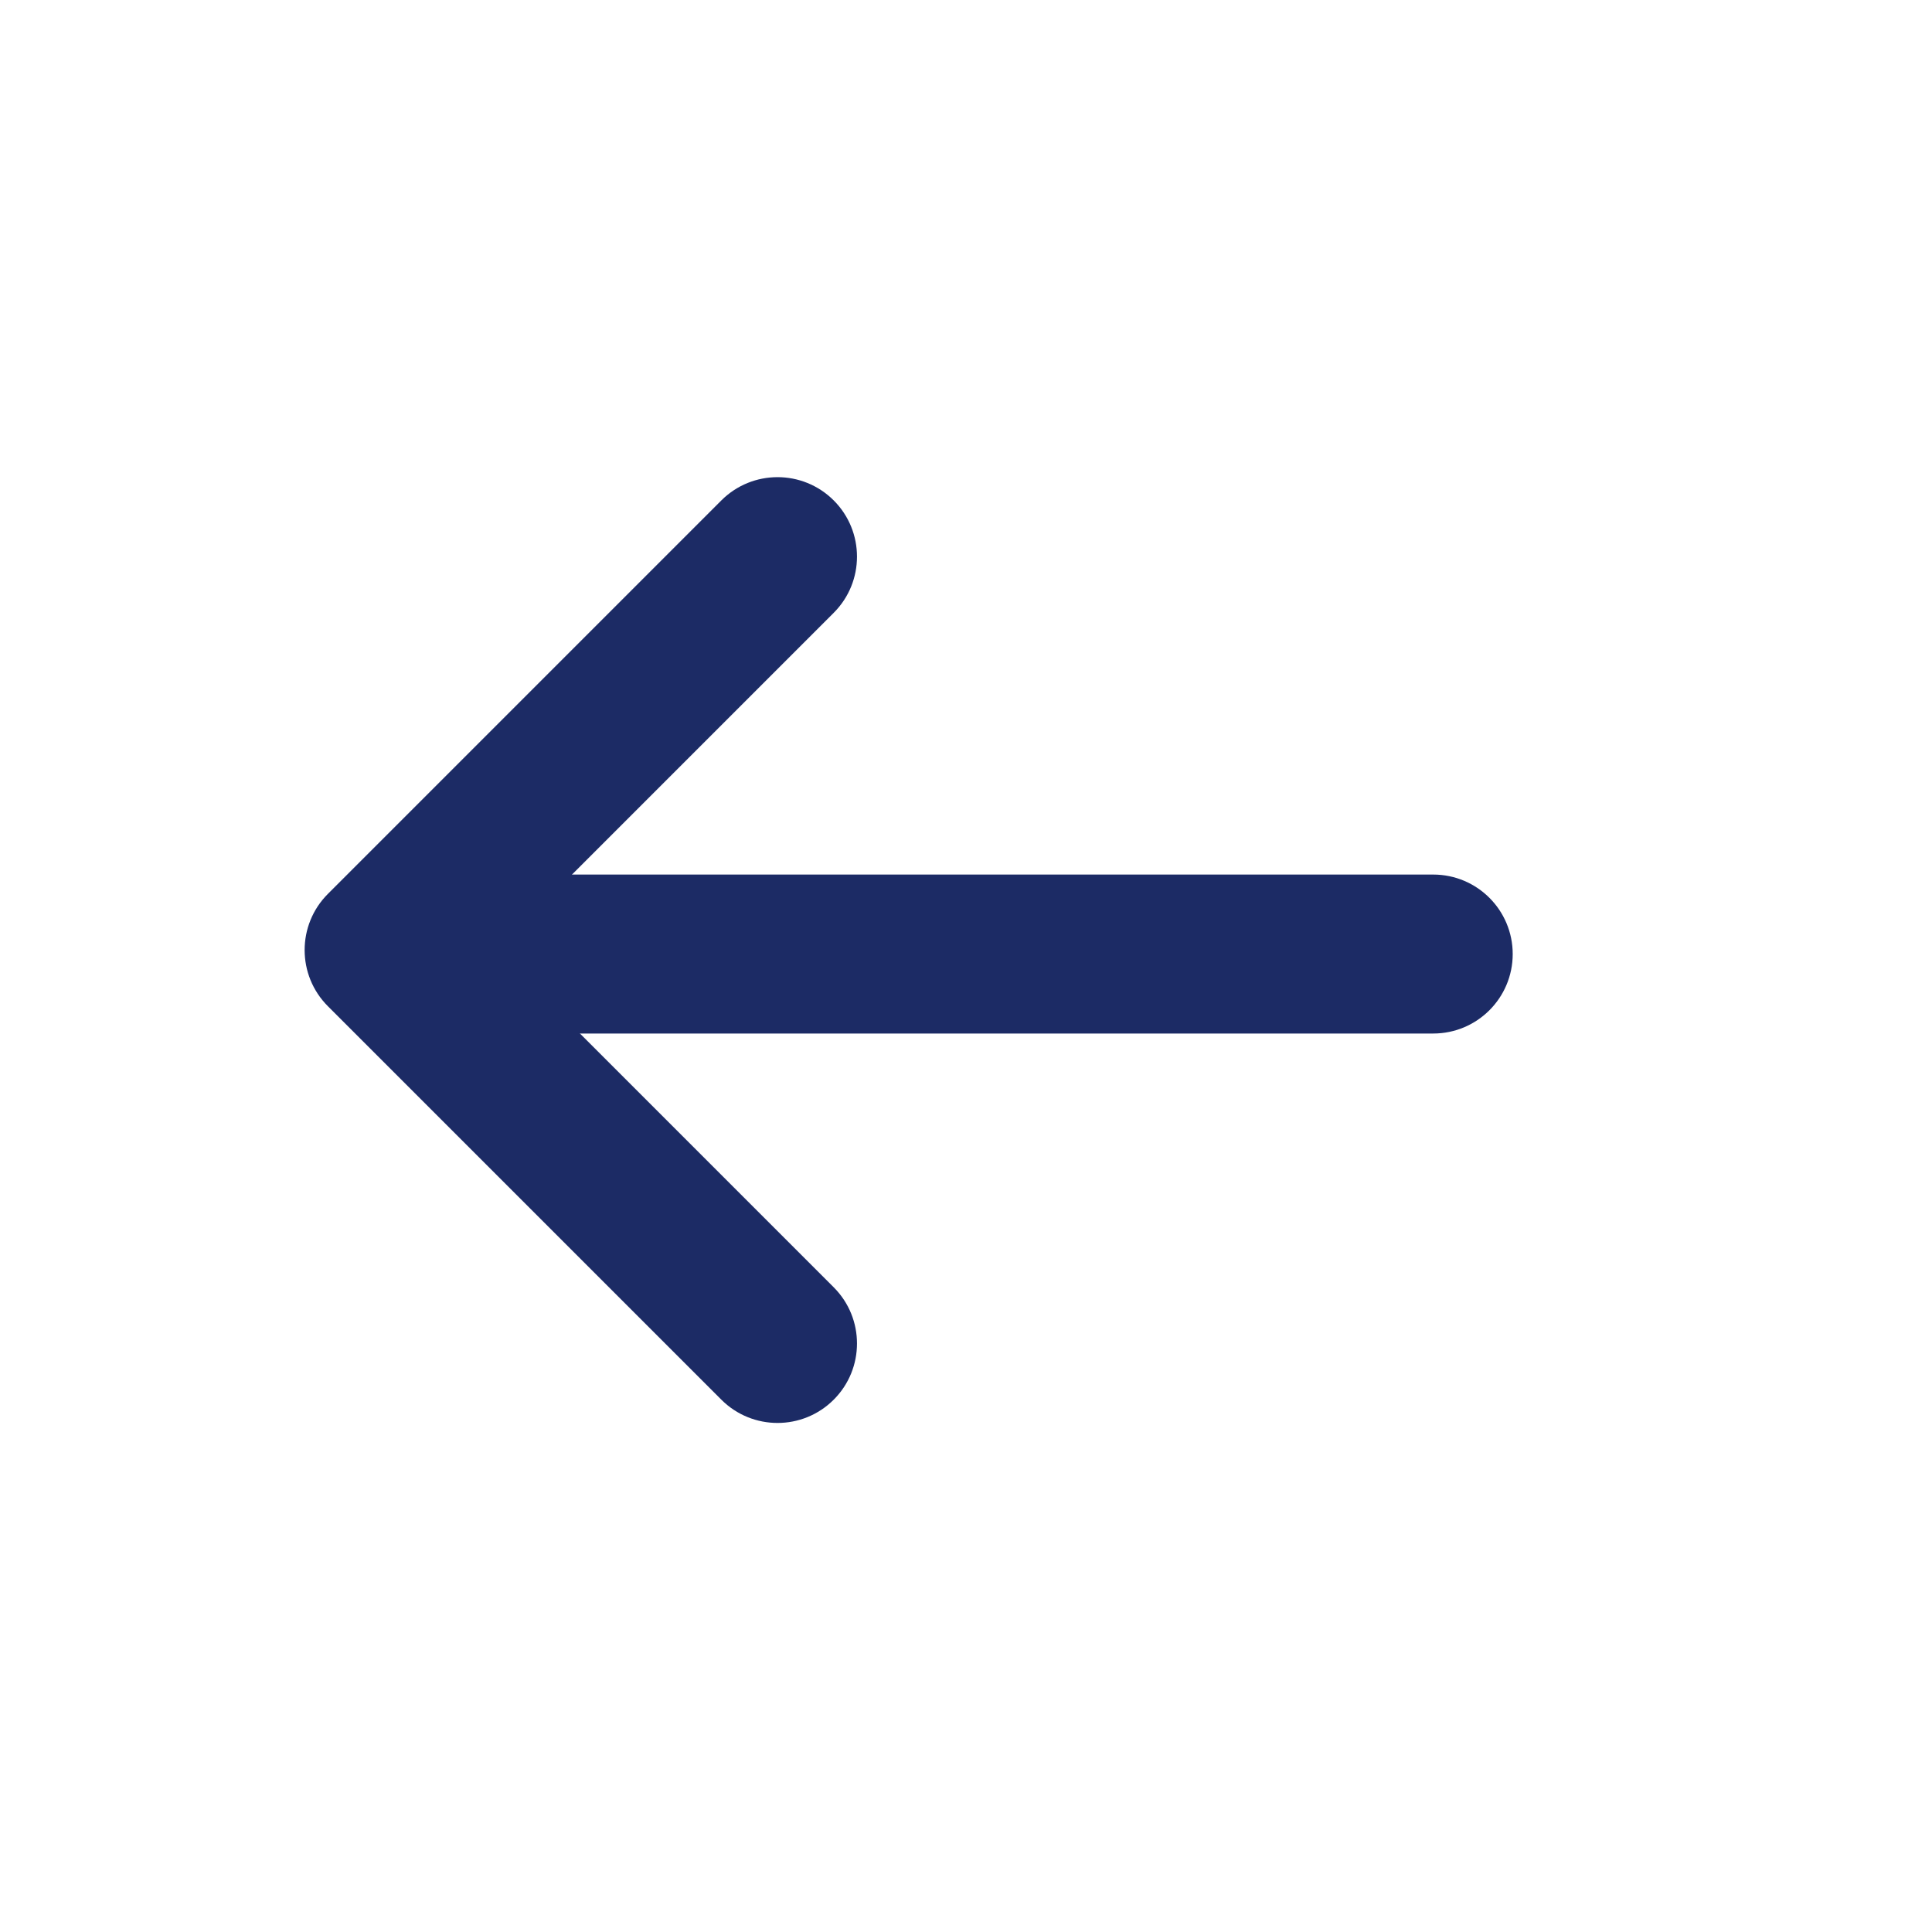 <svg width="79" height="79" viewBox="0 0 79 79" fill="none" xmlns="http://www.w3.org/2000/svg">
<path d="M20.302 38.848L34.091 25.058C35.36 23.789 35.36 21.732 34.091 20.462C32.822 19.194 30.765 19.194 29.496 20.462L13.409 36.55C12.139 37.819 12.139 39.877 13.409 41.146L29.496 57.233C30.765 58.502 32.822 58.502 34.091 57.233C35.36 55.964 35.36 53.907 34.091 52.638L20.302 38.848Z" fill="#1C2B65"/>
<path fill-rule="evenodd" clip-rule="evenodd" d="M61.855 39.011C61.855 37.216 60.4 35.761 58.605 35.761H17.98C16.186 35.761 14.73 37.216 14.73 39.011C14.73 40.806 16.186 42.261 17.98 42.261H58.605C60.4 42.261 61.855 40.806 61.855 39.011Z" fill="#1C2B65"/>
</svg>
